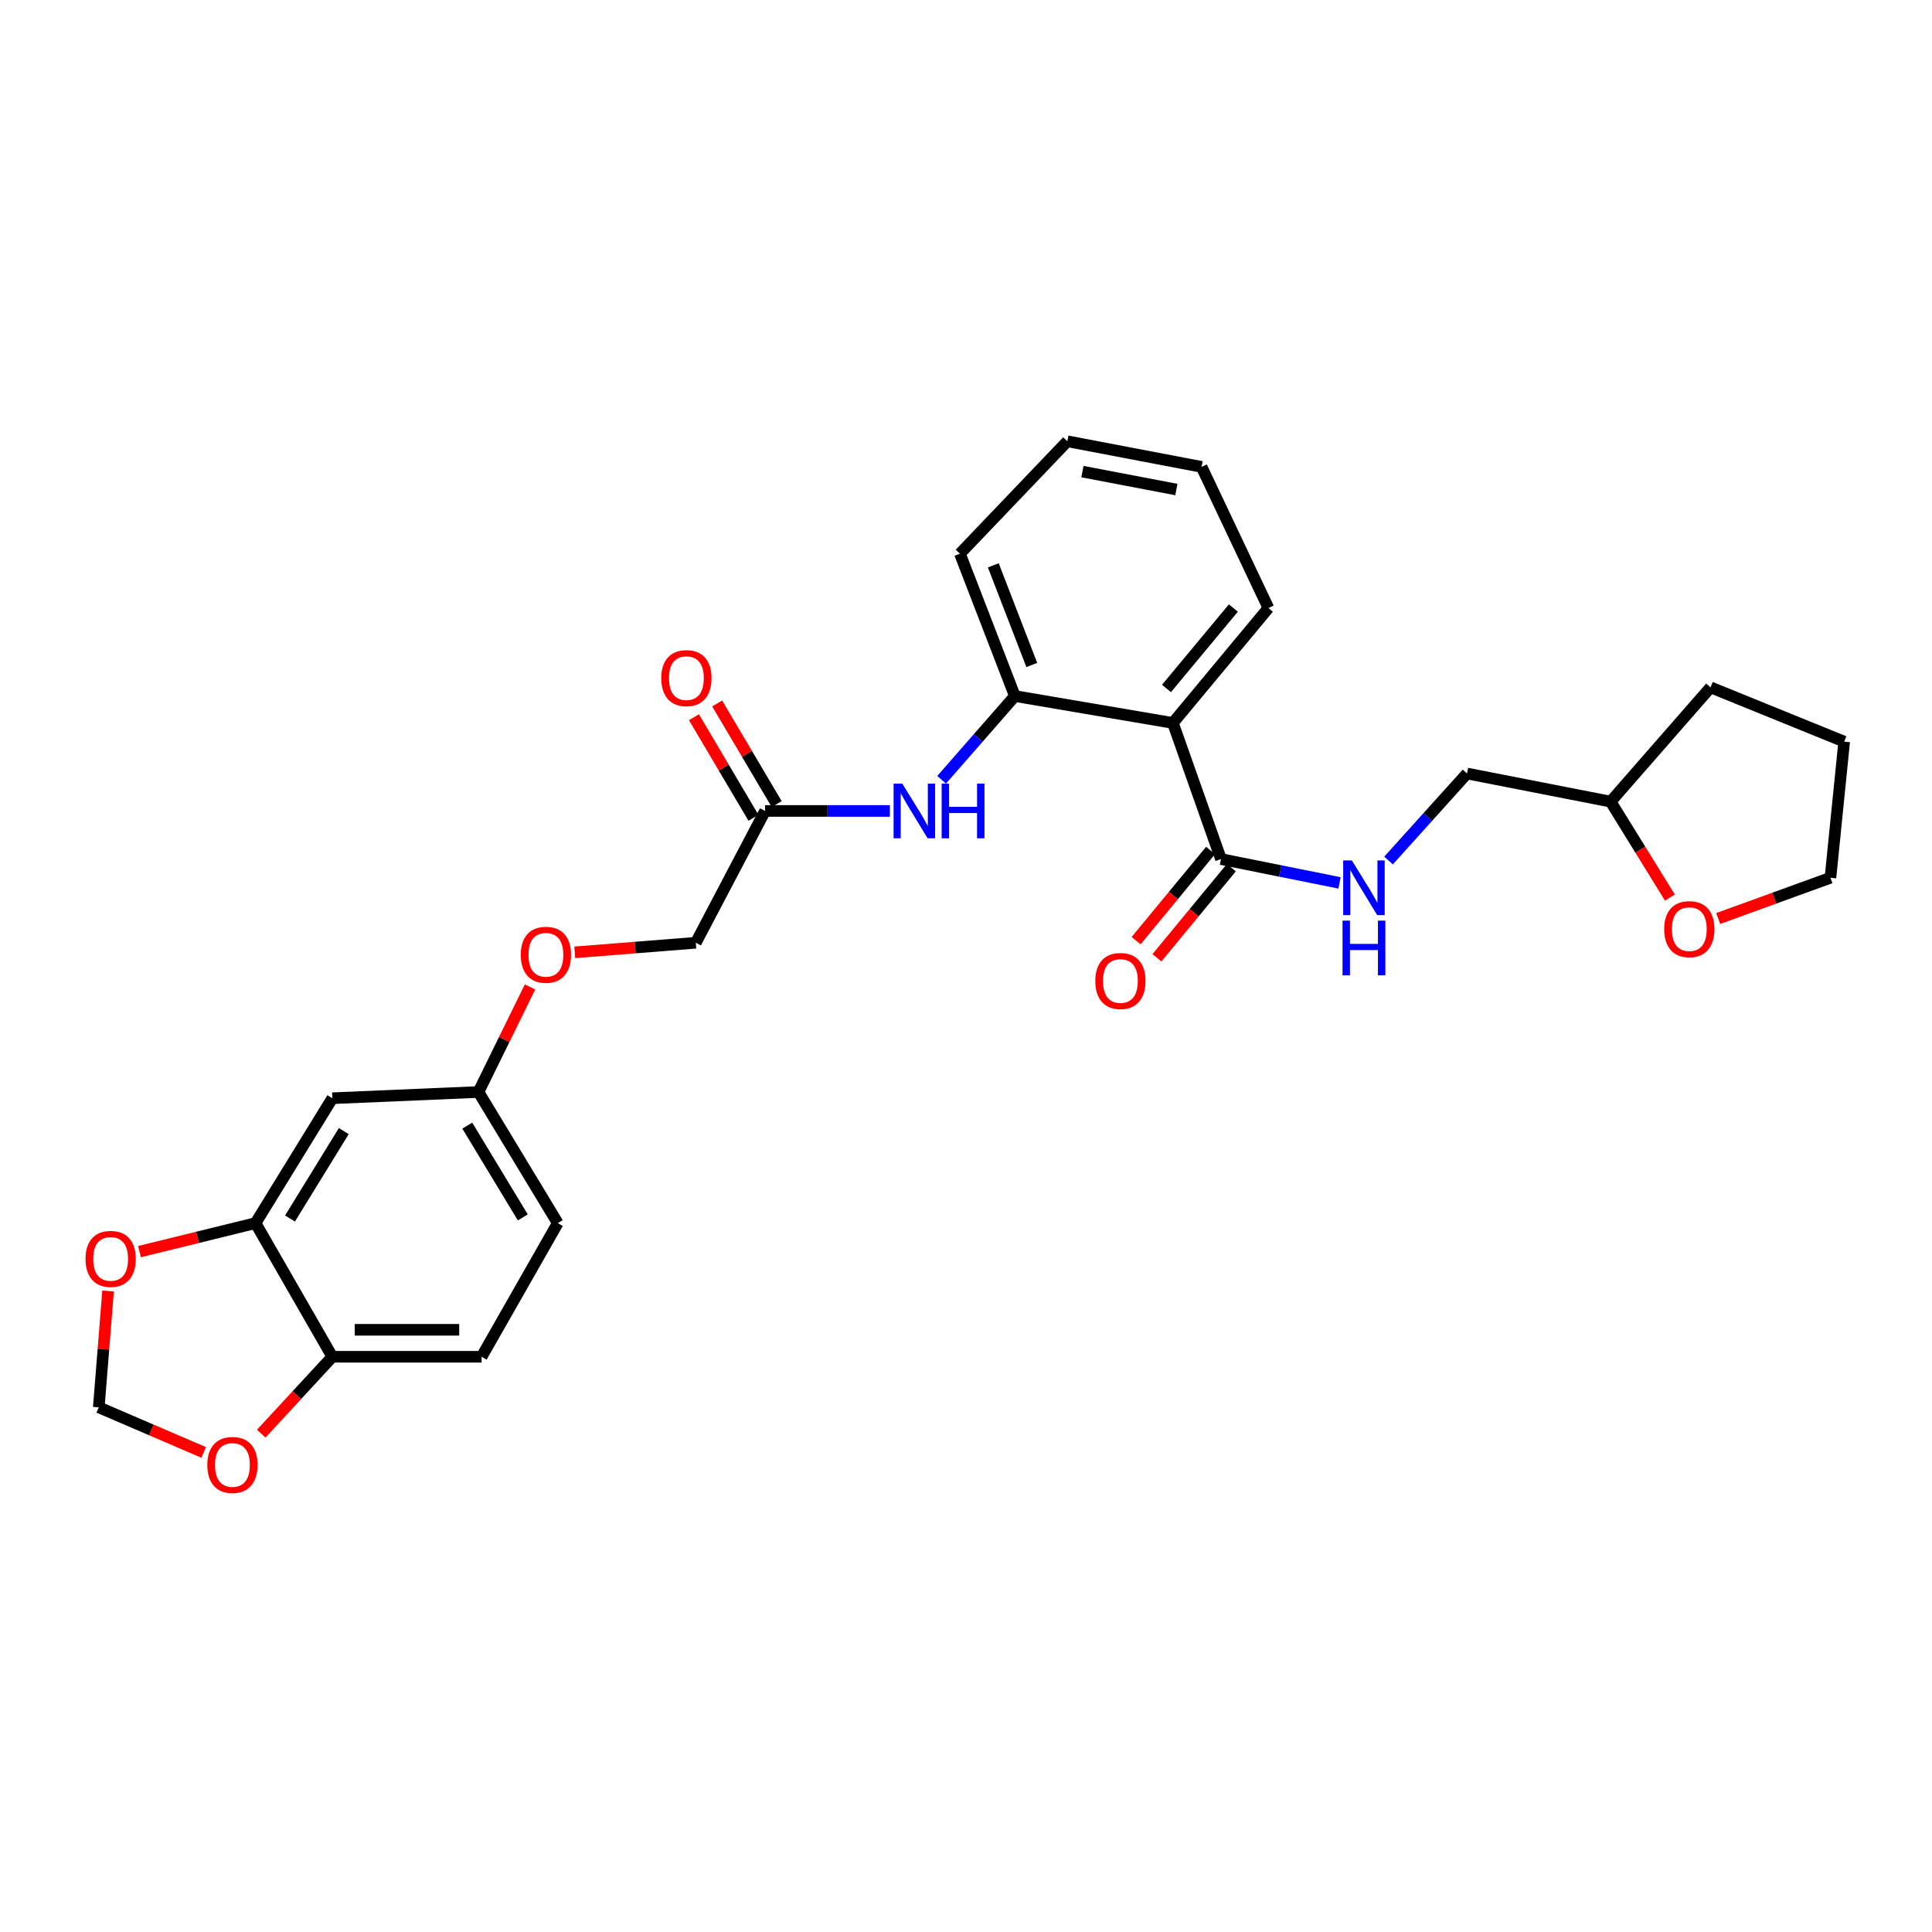 <?xml version='1.0' encoding='iso-8859-1'?>
<svg version='1.1' baseProfile='full'
              xmlns='http://www.w3.org/2000/svg'
                      xmlns:rdkit='http://www.rdkit.org/xml'
                      xmlns:xlink='http://www.w3.org/1999/xlink'
                  xml:space='preserve'
width='1000px' height='1000px' viewBox='0 0 1000 1000'>
<!-- END OF HEADER -->
<rect style='opacity:1.0;fill:#FFFFFF;stroke:none' width='1000' height='1000' x='0' y='0'> </rect>
<path class='bond-0' d='M 607.086,374.199 L 631.973,444.649' style='fill:none;fill-rule:evenodd;stroke:#000000;stroke-width:6px;stroke-linecap:butt;stroke-linejoin:miter;stroke-opacity:1' />
<path class='bond-1' d='M 607.086,374.199 L 525.297,360.278' style='fill:none;fill-rule:evenodd;stroke:#000000;stroke-width:6px;stroke-linecap:butt;stroke-linejoin:miter;stroke-opacity:1' />
<path class='bond-21' d='M 607.086,374.199 L 656.535,314.715' style='fill:none;fill-rule:evenodd;stroke:#000000;stroke-width:6px;stroke-linecap:butt;stroke-linejoin:miter;stroke-opacity:1' />
<path class='bond-21' d='M 603.768,356.352 L 638.383,314.713' style='fill:none;fill-rule:evenodd;stroke:#000000;stroke-width:6px;stroke-linecap:butt;stroke-linejoin:miter;stroke-opacity:1' />
<path class='bond-5' d='M 631.973,444.649 L 662.661,450.818' style='fill:none;fill-rule:evenodd;stroke:#000000;stroke-width:6px;stroke-linecap:butt;stroke-linejoin:miter;stroke-opacity:1' />
<path class='bond-5' d='M 662.661,450.818 L 693.349,456.986' style='fill:none;fill-rule:evenodd;stroke:#0000FF;stroke-width:6px;stroke-linecap:butt;stroke-linejoin:miter;stroke-opacity:1' />
<path class='bond-11' d='M 626.591,440.205 L 607.324,463.537' style='fill:none;fill-rule:evenodd;stroke:#000000;stroke-width:6px;stroke-linecap:butt;stroke-linejoin:miter;stroke-opacity:1' />
<path class='bond-11' d='M 607.324,463.537 L 588.057,486.87' style='fill:none;fill-rule:evenodd;stroke:#FF0000;stroke-width:6px;stroke-linecap:butt;stroke-linejoin:miter;stroke-opacity:1' />
<path class='bond-11' d='M 637.355,449.094 L 618.088,472.426' style='fill:none;fill-rule:evenodd;stroke:#000000;stroke-width:6px;stroke-linecap:butt;stroke-linejoin:miter;stroke-opacity:1' />
<path class='bond-11' d='M 618.088,472.426 L 598.821,495.759' style='fill:none;fill-rule:evenodd;stroke:#FF0000;stroke-width:6px;stroke-linecap:butt;stroke-linejoin:miter;stroke-opacity:1' />
<path class='bond-2' d='M 525.297,360.278 L 506.34,381.944' style='fill:none;fill-rule:evenodd;stroke:#000000;stroke-width:6px;stroke-linecap:butt;stroke-linejoin:miter;stroke-opacity:1' />
<path class='bond-2' d='M 506.34,381.944 L 487.383,403.611' style='fill:none;fill-rule:evenodd;stroke:#0000FF;stroke-width:6px;stroke-linecap:butt;stroke-linejoin:miter;stroke-opacity:1' />
<path class='bond-22' d='M 525.297,360.278 L 496.85,286.593' style='fill:none;fill-rule:evenodd;stroke:#000000;stroke-width:6px;stroke-linecap:butt;stroke-linejoin:miter;stroke-opacity:1' />
<path class='bond-22' d='M 534.053,344.197 L 514.14,292.618' style='fill:none;fill-rule:evenodd;stroke:#000000;stroke-width:6px;stroke-linecap:butt;stroke-linejoin:miter;stroke-opacity:1' />
<path class='bond-4' d='M 460.594,419.747 L 428.3,419.747' style='fill:none;fill-rule:evenodd;stroke:#0000FF;stroke-width:6px;stroke-linecap:butt;stroke-linejoin:miter;stroke-opacity:1' />
<path class='bond-4' d='M 428.3,419.747 L 396.006,419.747' style='fill:none;fill-rule:evenodd;stroke:#000000;stroke-width:6px;stroke-linecap:butt;stroke-linejoin:miter;stroke-opacity:1' />
<path class='bond-3' d='M 132.251,633.083 L 172.021,568.442' style='fill:none;fill-rule:evenodd;stroke:#000000;stroke-width:6px;stroke-linecap:butt;stroke-linejoin:miter;stroke-opacity:1' />
<path class='bond-3' d='M 150.107,630.702 L 177.946,585.453' style='fill:none;fill-rule:evenodd;stroke:#000000;stroke-width:6px;stroke-linecap:butt;stroke-linejoin:miter;stroke-opacity:1' />
<path class='bond-8' d='M 132.251,633.083 L 102.227,640.465' style='fill:none;fill-rule:evenodd;stroke:#000000;stroke-width:6px;stroke-linecap:butt;stroke-linejoin:miter;stroke-opacity:1' />
<path class='bond-8' d='M 102.227,640.465 L 72.202,647.847' style='fill:none;fill-rule:evenodd;stroke:#FF0000;stroke-width:6px;stroke-linecap:butt;stroke-linejoin:miter;stroke-opacity:1' />
<path class='bond-30' d='M 132.251,633.083 L 172.021,702.262' style='fill:none;fill-rule:evenodd;stroke:#000000;stroke-width:6px;stroke-linecap:butt;stroke-linejoin:miter;stroke-opacity:1' />
<path class='bond-12' d='M 402.013,416.192 L 386.609,390.157' style='fill:none;fill-rule:evenodd;stroke:#000000;stroke-width:6px;stroke-linecap:butt;stroke-linejoin:miter;stroke-opacity:1' />
<path class='bond-12' d='M 386.609,390.157 L 371.205,364.122' style='fill:none;fill-rule:evenodd;stroke:#FF0000;stroke-width:6px;stroke-linecap:butt;stroke-linejoin:miter;stroke-opacity:1' />
<path class='bond-12' d='M 389.999,423.301 L 374.595,397.266' style='fill:none;fill-rule:evenodd;stroke:#000000;stroke-width:6px;stroke-linecap:butt;stroke-linejoin:miter;stroke-opacity:1' />
<path class='bond-12' d='M 374.595,397.266 L 359.191,371.231' style='fill:none;fill-rule:evenodd;stroke:#FF0000;stroke-width:6px;stroke-linecap:butt;stroke-linejoin:miter;stroke-opacity:1' />
<path class='bond-17' d='M 396.006,419.747 L 360.137,487.971' style='fill:none;fill-rule:evenodd;stroke:#000000;stroke-width:6px;stroke-linecap:butt;stroke-linejoin:miter;stroke-opacity:1' />
<path class='bond-18' d='M 718.707,445.406 L 739.016,422.886' style='fill:none;fill-rule:evenodd;stroke:#0000FF;stroke-width:6px;stroke-linecap:butt;stroke-linejoin:miter;stroke-opacity:1' />
<path class='bond-18' d='M 739.016,422.886 L 759.325,400.366' style='fill:none;fill-rule:evenodd;stroke:#000000;stroke-width:6px;stroke-linecap:butt;stroke-linejoin:miter;stroke-opacity:1' />
<path class='bond-6' d='M 172.021,568.442 L 247.652,565.215' style='fill:none;fill-rule:evenodd;stroke:#000000;stroke-width:6px;stroke-linecap:butt;stroke-linejoin:miter;stroke-opacity:1' />
<path class='bond-7' d='M 172.021,702.262 L 249.273,702.262' style='fill:none;fill-rule:evenodd;stroke:#000000;stroke-width:6px;stroke-linecap:butt;stroke-linejoin:miter;stroke-opacity:1' />
<path class='bond-7' d='M 183.609,688.302 L 237.685,688.302' style='fill:none;fill-rule:evenodd;stroke:#000000;stroke-width:6px;stroke-linecap:butt;stroke-linejoin:miter;stroke-opacity:1' />
<path class='bond-9' d='M 172.021,702.262 L 153.617,722.162' style='fill:none;fill-rule:evenodd;stroke:#000000;stroke-width:6px;stroke-linecap:butt;stroke-linejoin:miter;stroke-opacity:1' />
<path class='bond-9' d='M 153.617,722.162 L 135.212,742.063' style='fill:none;fill-rule:evenodd;stroke:#FF0000;stroke-width:6px;stroke-linecap:butt;stroke-linejoin:miter;stroke-opacity:1' />
<path class='bond-10' d='M 55.939,668.207 L 53.534,698.322' style='fill:none;fill-rule:evenodd;stroke:#FF0000;stroke-width:6px;stroke-linecap:butt;stroke-linejoin:miter;stroke-opacity:1' />
<path class='bond-10' d='M 53.534,698.322 L 51.13,728.436' style='fill:none;fill-rule:evenodd;stroke:#000000;stroke-width:6px;stroke-linecap:butt;stroke-linejoin:miter;stroke-opacity:1' />
<path class='bond-31' d='M 105.425,751.78 L 78.278,740.108' style='fill:none;fill-rule:evenodd;stroke:#FF0000;stroke-width:6px;stroke-linecap:butt;stroke-linejoin:miter;stroke-opacity:1' />
<path class='bond-31' d='M 78.278,740.108 L 51.13,728.436' style='fill:none;fill-rule:evenodd;stroke:#000000;stroke-width:6px;stroke-linecap:butt;stroke-linejoin:miter;stroke-opacity:1' />
<path class='bond-13' d='M 864.34,464.587 L 848.997,439.755' style='fill:none;fill-rule:evenodd;stroke:#FF0000;stroke-width:6px;stroke-linecap:butt;stroke-linejoin:miter;stroke-opacity:1' />
<path class='bond-13' d='M 848.997,439.755 L 833.654,414.923' style='fill:none;fill-rule:evenodd;stroke:#000000;stroke-width:6px;stroke-linecap:butt;stroke-linejoin:miter;stroke-opacity:1' />
<path class='bond-23' d='M 889.328,475.42 L 918.385,464.874' style='fill:none;fill-rule:evenodd;stroke:#FF0000;stroke-width:6px;stroke-linecap:butt;stroke-linejoin:miter;stroke-opacity:1' />
<path class='bond-23' d='M 918.385,464.874 L 947.441,454.328' style='fill:none;fill-rule:evenodd;stroke:#000000;stroke-width:6px;stroke-linecap:butt;stroke-linejoin:miter;stroke-opacity:1' />
<path class='bond-14' d='M 247.652,565.215 L 260.997,538.035' style='fill:none;fill-rule:evenodd;stroke:#000000;stroke-width:6px;stroke-linecap:butt;stroke-linejoin:miter;stroke-opacity:1' />
<path class='bond-14' d='M 260.997,538.035 L 274.341,510.854' style='fill:none;fill-rule:evenodd;stroke:#FF0000;stroke-width:6px;stroke-linecap:butt;stroke-linejoin:miter;stroke-opacity:1' />
<path class='bond-19' d='M 247.652,565.215 L 288.702,633.083' style='fill:none;fill-rule:evenodd;stroke:#000000;stroke-width:6px;stroke-linecap:butt;stroke-linejoin:miter;stroke-opacity:1' />
<path class='bond-19' d='M 241.865,582.62 L 270.6,630.128' style='fill:none;fill-rule:evenodd;stroke:#000000;stroke-width:6px;stroke-linecap:butt;stroke-linejoin:miter;stroke-opacity:1' />
<path class='bond-15' d='M 249.273,702.262 L 288.702,633.083' style='fill:none;fill-rule:evenodd;stroke:#000000;stroke-width:6px;stroke-linecap:butt;stroke-linejoin:miter;stroke-opacity:1' />
<path class='bond-16' d='M 297.505,492.93 L 328.821,490.451' style='fill:none;fill-rule:evenodd;stroke:#FF0000;stroke-width:6px;stroke-linecap:butt;stroke-linejoin:miter;stroke-opacity:1' />
<path class='bond-16' d='M 328.821,490.451 L 360.137,487.971' style='fill:none;fill-rule:evenodd;stroke:#000000;stroke-width:6px;stroke-linecap:butt;stroke-linejoin:miter;stroke-opacity:1' />
<path class='bond-20' d='M 759.325,400.366 L 833.654,414.923' style='fill:none;fill-rule:evenodd;stroke:#000000;stroke-width:6px;stroke-linecap:butt;stroke-linejoin:miter;stroke-opacity:1' />
<path class='bond-24' d='M 833.654,414.923 L 885.375,355.764' style='fill:none;fill-rule:evenodd;stroke:#000000;stroke-width:6px;stroke-linecap:butt;stroke-linejoin:miter;stroke-opacity:1' />
<path class='bond-25' d='M 656.535,314.715 L 621.93,241.658' style='fill:none;fill-rule:evenodd;stroke:#000000;stroke-width:6px;stroke-linecap:butt;stroke-linejoin:miter;stroke-opacity:1' />
<path class='bond-28' d='M 496.85,286.593 L 552.457,228.404' style='fill:none;fill-rule:evenodd;stroke:#000000;stroke-width:6px;stroke-linecap:butt;stroke-linejoin:miter;stroke-opacity:1' />
<path class='bond-29' d='M 947.441,454.328 L 954.545,383.878' style='fill:none;fill-rule:evenodd;stroke:#000000;stroke-width:6px;stroke-linecap:butt;stroke-linejoin:miter;stroke-opacity:1' />
<path class='bond-27' d='M 885.375,355.764 L 954.545,383.878' style='fill:none;fill-rule:evenodd;stroke:#000000;stroke-width:6px;stroke-linecap:butt;stroke-linejoin:miter;stroke-opacity:1' />
<path class='bond-26' d='M 621.93,241.658 L 552.457,228.404' style='fill:none;fill-rule:evenodd;stroke:#000000;stroke-width:6px;stroke-linecap:butt;stroke-linejoin:miter;stroke-opacity:1' />
<path class='bond-26' d='M 608.893,253.383 L 560.262,244.105' style='fill:none;fill-rule:evenodd;stroke:#000000;stroke-width:6px;stroke-linecap:butt;stroke-linejoin:miter;stroke-opacity:1' />
<path  class='atom-3' d='M 467.006 405.587
L 476.286 420.587
Q 477.206 422.067, 478.686 424.747
Q 480.166 427.427, 480.246 427.587
L 480.246 405.587
L 484.006 405.587
L 484.006 433.907
L 480.126 433.907
L 470.166 417.507
Q 469.006 415.587, 467.766 413.387
Q 466.566 411.187, 466.206 410.507
L 466.206 433.907
L 462.526 433.907
L 462.526 405.587
L 467.006 405.587
' fill='#0000FF'/>
<path  class='atom-3' d='M 487.406 405.587
L 491.246 405.587
L 491.246 417.627
L 505.726 417.627
L 505.726 405.587
L 509.566 405.587
L 509.566 433.907
L 505.726 433.907
L 505.726 420.827
L 491.246 420.827
L 491.246 433.907
L 487.406 433.907
L 487.406 405.587
' fill='#0000FF'/>
<path  class='atom-6' d='M 699.716 445.364
L 708.996 460.364
Q 709.916 461.844, 711.396 464.524
Q 712.876 467.204, 712.956 467.364
L 712.956 445.364
L 716.716 445.364
L 716.716 473.684
L 712.836 473.684
L 702.876 457.284
Q 701.716 455.364, 700.476 453.164
Q 699.276 450.964, 698.916 450.284
L 698.916 473.684
L 695.236 473.684
L 695.236 445.364
L 699.716 445.364
' fill='#0000FF'/>
<path  class='atom-6' d='M 694.896 476.516
L 698.736 476.516
L 698.736 488.556
L 713.216 488.556
L 713.216 476.516
L 717.056 476.516
L 717.056 504.836
L 713.216 504.836
L 713.216 491.756
L 698.736 491.756
L 698.736 504.836
L 694.896 504.836
L 694.896 476.516
' fill='#0000FF'/>
<path  class='atom-9' d='M 44.272 651.598
Q 44.272 644.798, 47.632 640.998
Q 50.992 637.198, 57.272 637.198
Q 63.552 637.198, 66.912 640.998
Q 70.272 644.798, 70.272 651.598
Q 70.272 658.478, 66.872 662.398
Q 63.472 666.278, 57.272 666.278
Q 51.032 666.278, 47.632 662.398
Q 44.272 658.518, 44.272 651.598
M 57.272 663.078
Q 61.592 663.078, 63.912 660.198
Q 66.272 657.278, 66.272 651.598
Q 66.272 646.038, 63.912 643.238
Q 61.592 640.398, 57.272 640.398
Q 52.952 640.398, 50.592 643.198
Q 48.272 645.998, 48.272 651.598
Q 48.272 657.318, 50.592 660.198
Q 52.952 663.078, 57.272 663.078
' fill='#FF0000'/>
<path  class='atom-10' d='M 107.308 758.259
Q 107.308 751.459, 110.668 747.659
Q 114.028 743.859, 120.308 743.859
Q 126.588 743.859, 129.948 747.659
Q 133.308 751.459, 133.308 758.259
Q 133.308 765.139, 129.908 769.059
Q 126.508 772.939, 120.308 772.939
Q 114.068 772.939, 110.668 769.059
Q 107.308 765.179, 107.308 758.259
M 120.308 769.739
Q 124.628 769.739, 126.948 766.859
Q 129.308 763.939, 129.308 758.259
Q 129.308 752.699, 126.948 749.899
Q 124.628 747.059, 120.308 747.059
Q 115.988 747.059, 113.628 749.859
Q 111.308 752.659, 111.308 758.259
Q 111.308 763.979, 113.628 766.859
Q 115.988 769.739, 120.308 769.739
' fill='#FF0000'/>
<path  class='atom-12' d='M 566.927 507.758
Q 566.927 500.958, 570.287 497.158
Q 573.647 493.358, 579.927 493.358
Q 586.207 493.358, 589.567 497.158
Q 592.927 500.958, 592.927 507.758
Q 592.927 514.638, 589.527 518.558
Q 586.127 522.438, 579.927 522.438
Q 573.687 522.438, 570.287 518.558
Q 566.927 514.678, 566.927 507.758
M 579.927 519.238
Q 584.247 519.238, 586.567 516.358
Q 588.927 513.438, 588.927 507.758
Q 588.927 502.198, 586.567 499.398
Q 584.247 496.558, 579.927 496.558
Q 575.607 496.558, 573.247 499.358
Q 570.927 502.158, 570.927 507.758
Q 570.927 513.478, 573.247 516.358
Q 575.607 519.238, 579.927 519.238
' fill='#FF0000'/>
<path  class='atom-13' d='M 342.282 350.997
Q 342.282 344.197, 345.642 340.397
Q 349.002 336.597, 355.282 336.597
Q 361.562 336.597, 364.922 340.397
Q 368.282 344.197, 368.282 350.997
Q 368.282 357.877, 364.882 361.797
Q 361.482 365.677, 355.282 365.677
Q 349.042 365.677, 345.642 361.797
Q 342.282 357.917, 342.282 350.997
M 355.282 362.477
Q 359.602 362.477, 361.922 359.597
Q 364.282 356.677, 364.282 350.997
Q 364.282 345.437, 361.922 342.637
Q 359.602 339.797, 355.282 339.797
Q 350.962 339.797, 348.602 342.597
Q 346.282 345.397, 346.282 350.997
Q 346.282 356.717, 348.602 359.597
Q 350.962 362.477, 355.282 362.477
' fill='#FF0000'/>
<path  class='atom-14' d='M 861.385 480.924
Q 861.385 474.124, 864.745 470.324
Q 868.105 466.524, 874.385 466.524
Q 880.665 466.524, 884.025 470.324
Q 887.385 474.124, 887.385 480.924
Q 887.385 487.804, 883.985 491.724
Q 880.585 495.604, 874.385 495.604
Q 868.145 495.604, 864.745 491.724
Q 861.385 487.844, 861.385 480.924
M 874.385 492.404
Q 878.705 492.404, 881.025 489.524
Q 883.385 486.604, 883.385 480.924
Q 883.385 475.364, 881.025 472.564
Q 878.705 469.724, 874.385 469.724
Q 870.065 469.724, 867.705 472.524
Q 865.385 475.324, 865.385 480.924
Q 865.385 486.644, 867.705 489.524
Q 870.065 492.404, 874.385 492.404
' fill='#FF0000'/>
<path  class='atom-17' d='M 269.56 494.194
Q 269.56 487.394, 272.92 483.594
Q 276.28 479.794, 282.56 479.794
Q 288.84 479.794, 292.2 483.594
Q 295.56 487.394, 295.56 494.194
Q 295.56 501.074, 292.16 504.994
Q 288.76 508.874, 282.56 508.874
Q 276.32 508.874, 272.92 504.994
Q 269.56 501.114, 269.56 494.194
M 282.56 505.674
Q 286.88 505.674, 289.2 502.794
Q 291.56 499.874, 291.56 494.194
Q 291.56 488.634, 289.2 485.834
Q 286.88 482.994, 282.56 482.994
Q 278.24 482.994, 275.88 485.794
Q 273.56 488.594, 273.56 494.194
Q 273.56 499.914, 275.88 502.794
Q 278.24 505.674, 282.56 505.674
' fill='#FF0000'/>
</svg>

